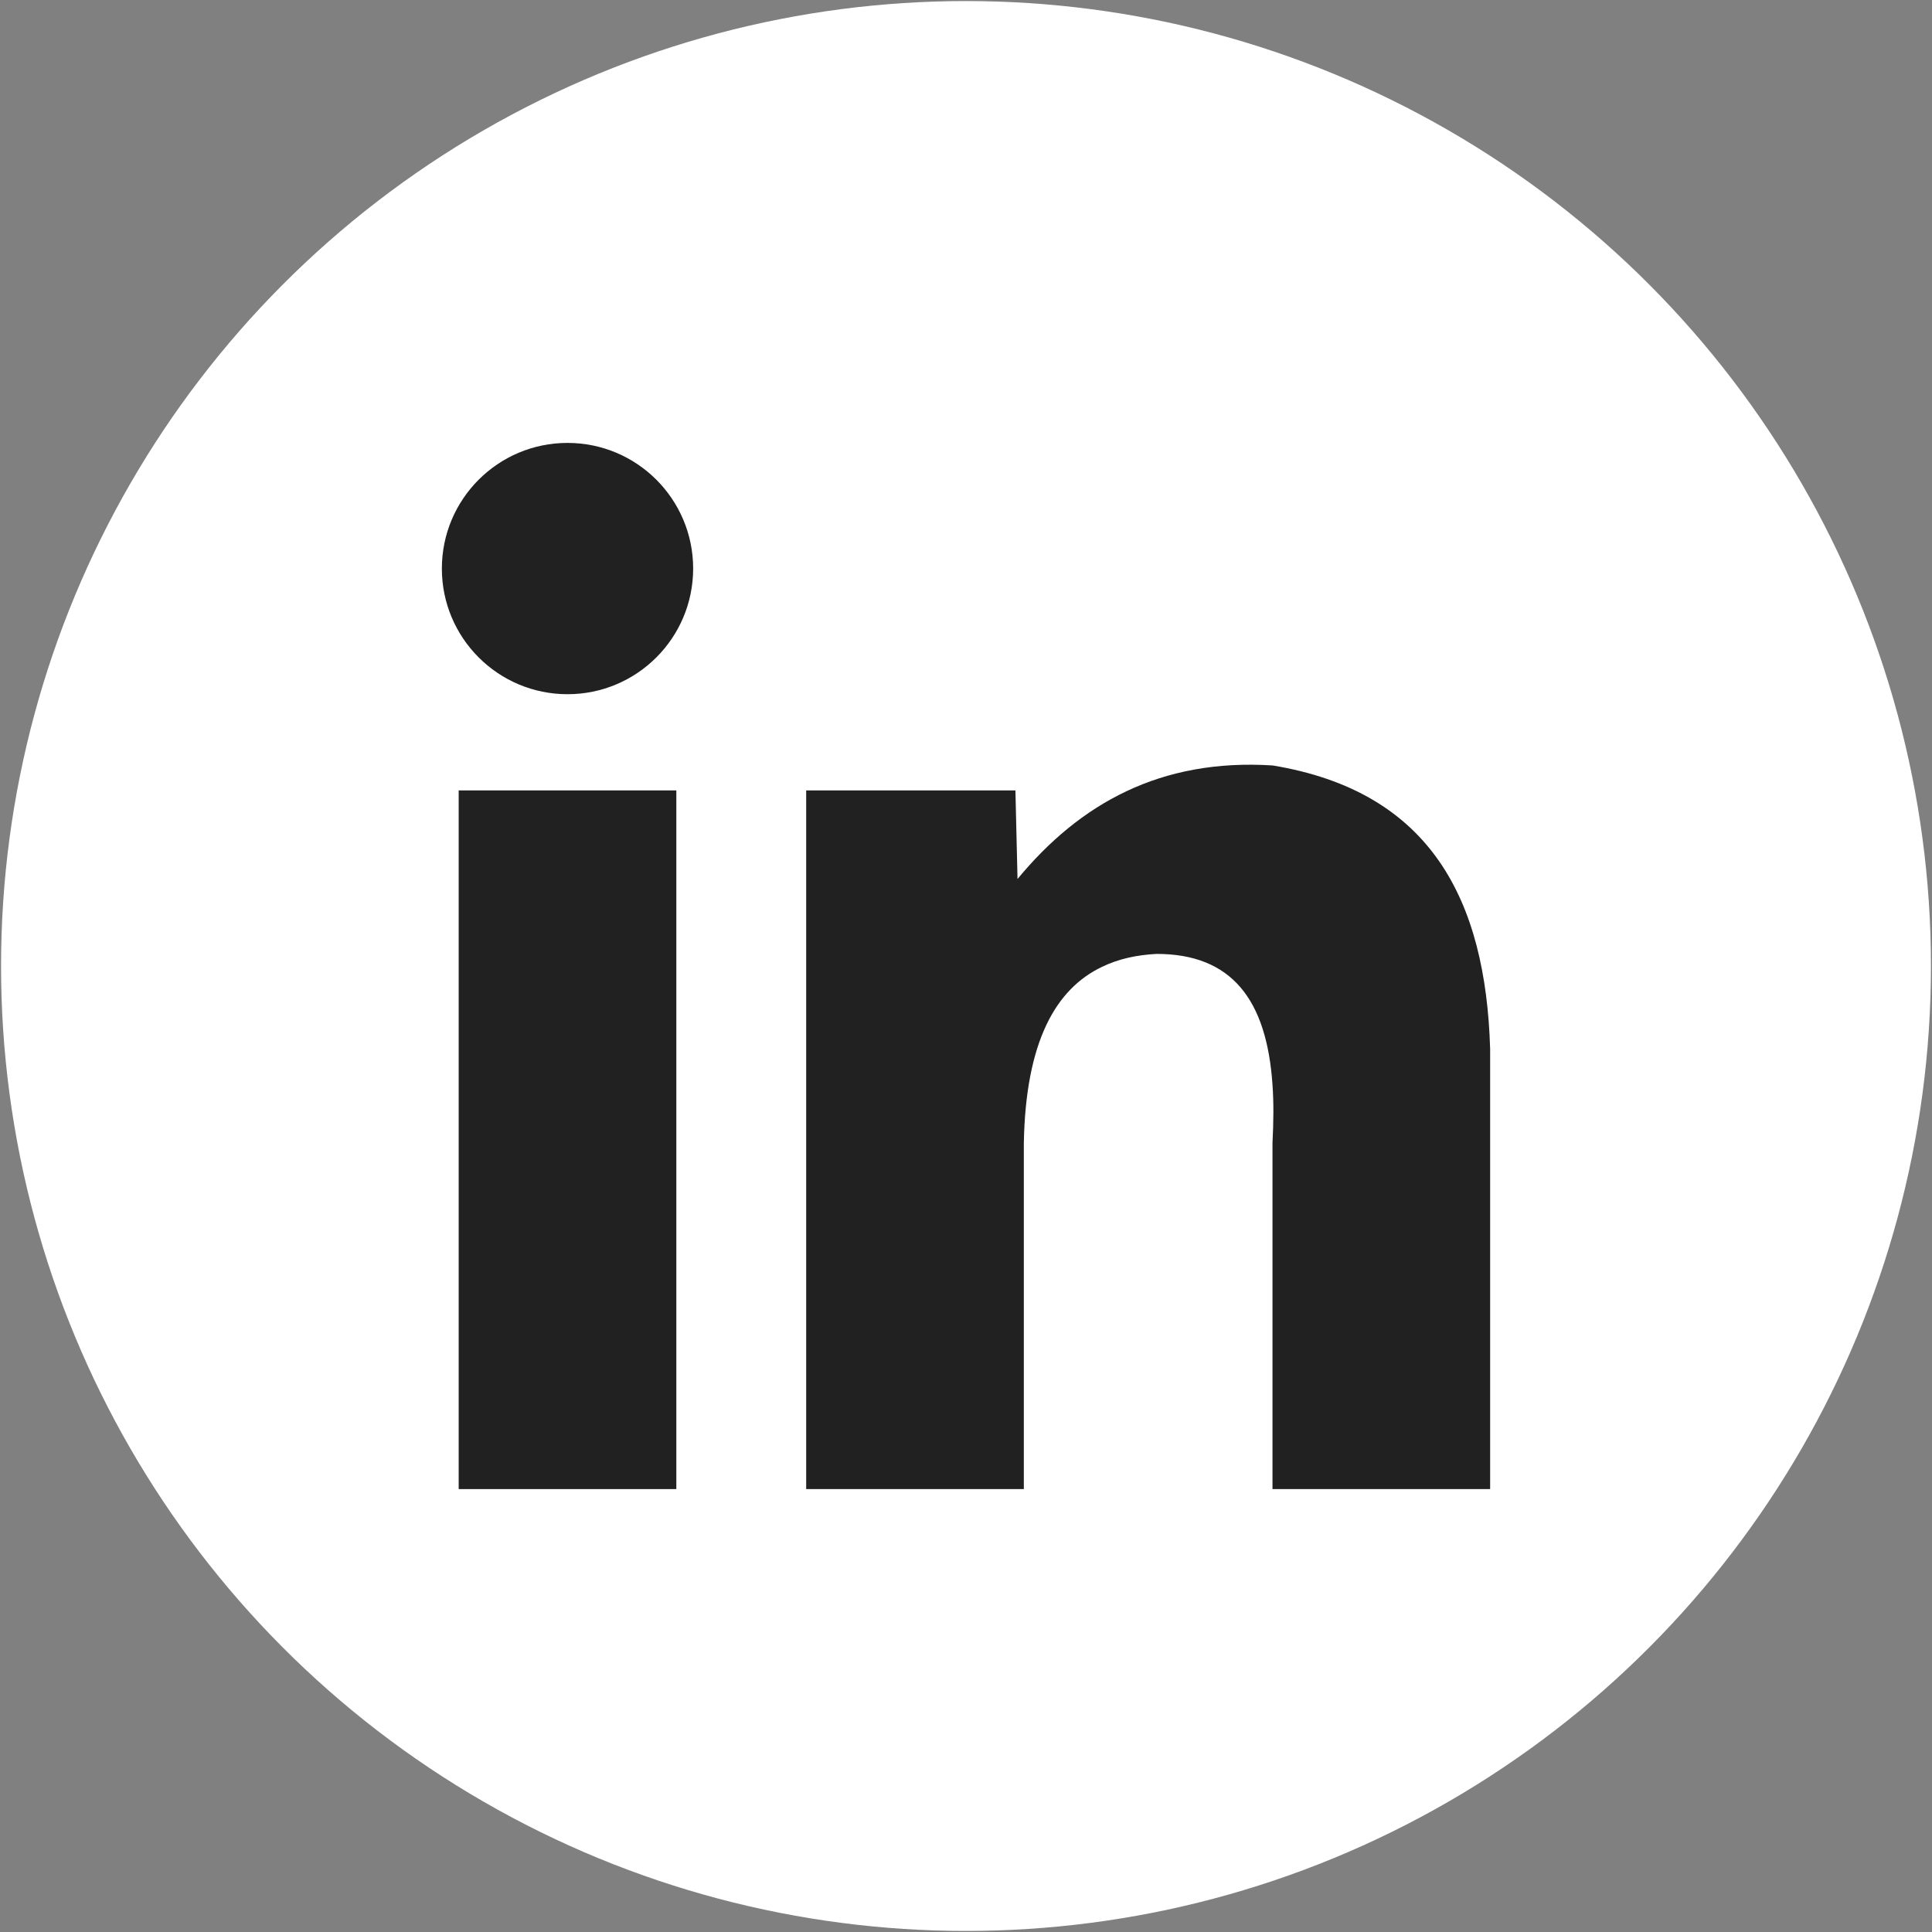 <?xml version="1.0" encoding="utf-8"?>
<!-- Generator: Adobe Illustrator 27.9.1, SVG Export Plug-In . SVG Version: 6.00 Build 0)  -->
<svg version="1.1" id="Ebene_1" xmlns="http://www.w3.org/2000/svg" xmlns:xlink="http://www.w3.org/1999/xlink" x="0px" y="0px"
	 viewBox="0 0 735 735" style="enable-background:new 0 0 735 735;" xml:space="preserve">
<rect x="0" y="0" width="735" height="735" fill="#808080" stroke="none"/>
<style type="text/css">
	.st0{fill:#FFFFFF;}
	.st1{fill:#212121;}
</style>
<g id="linkedin">
	<circle id="circle_00000080189179266165425760000015456802923878455983_" class="st0" cx="367.5" cy="367.5" r="367.1"/>
	<g id="logo_00000170270142355542351930000001633217652989322925_">
		<rect x="174.5" y="300.7" class="st1" width="82.8" height="265.8"/>
		<path class="st1" d="M566.9,399v167.5h-82.8V434.9c0.4-8,0.5-15.4,0-22.2c-2.2-32.5-15.6-49.8-44.1-49.8
			c-7.6,0.4-14.5,1.9-20.7,4.9c-17.7,8.4-29.1,28.5-29.8,67.1v131.6h-82.8V300.7h79.6l0.8,33.7c23.7-28.7,54.4-45.9,97-43.2
			C544.3,301.1,565.2,342.3,566.9,399z"/>
		<circle class="st1" cx="215.9" cy="216.3" r="47.8"/>
	</g>
</g>
</svg>
